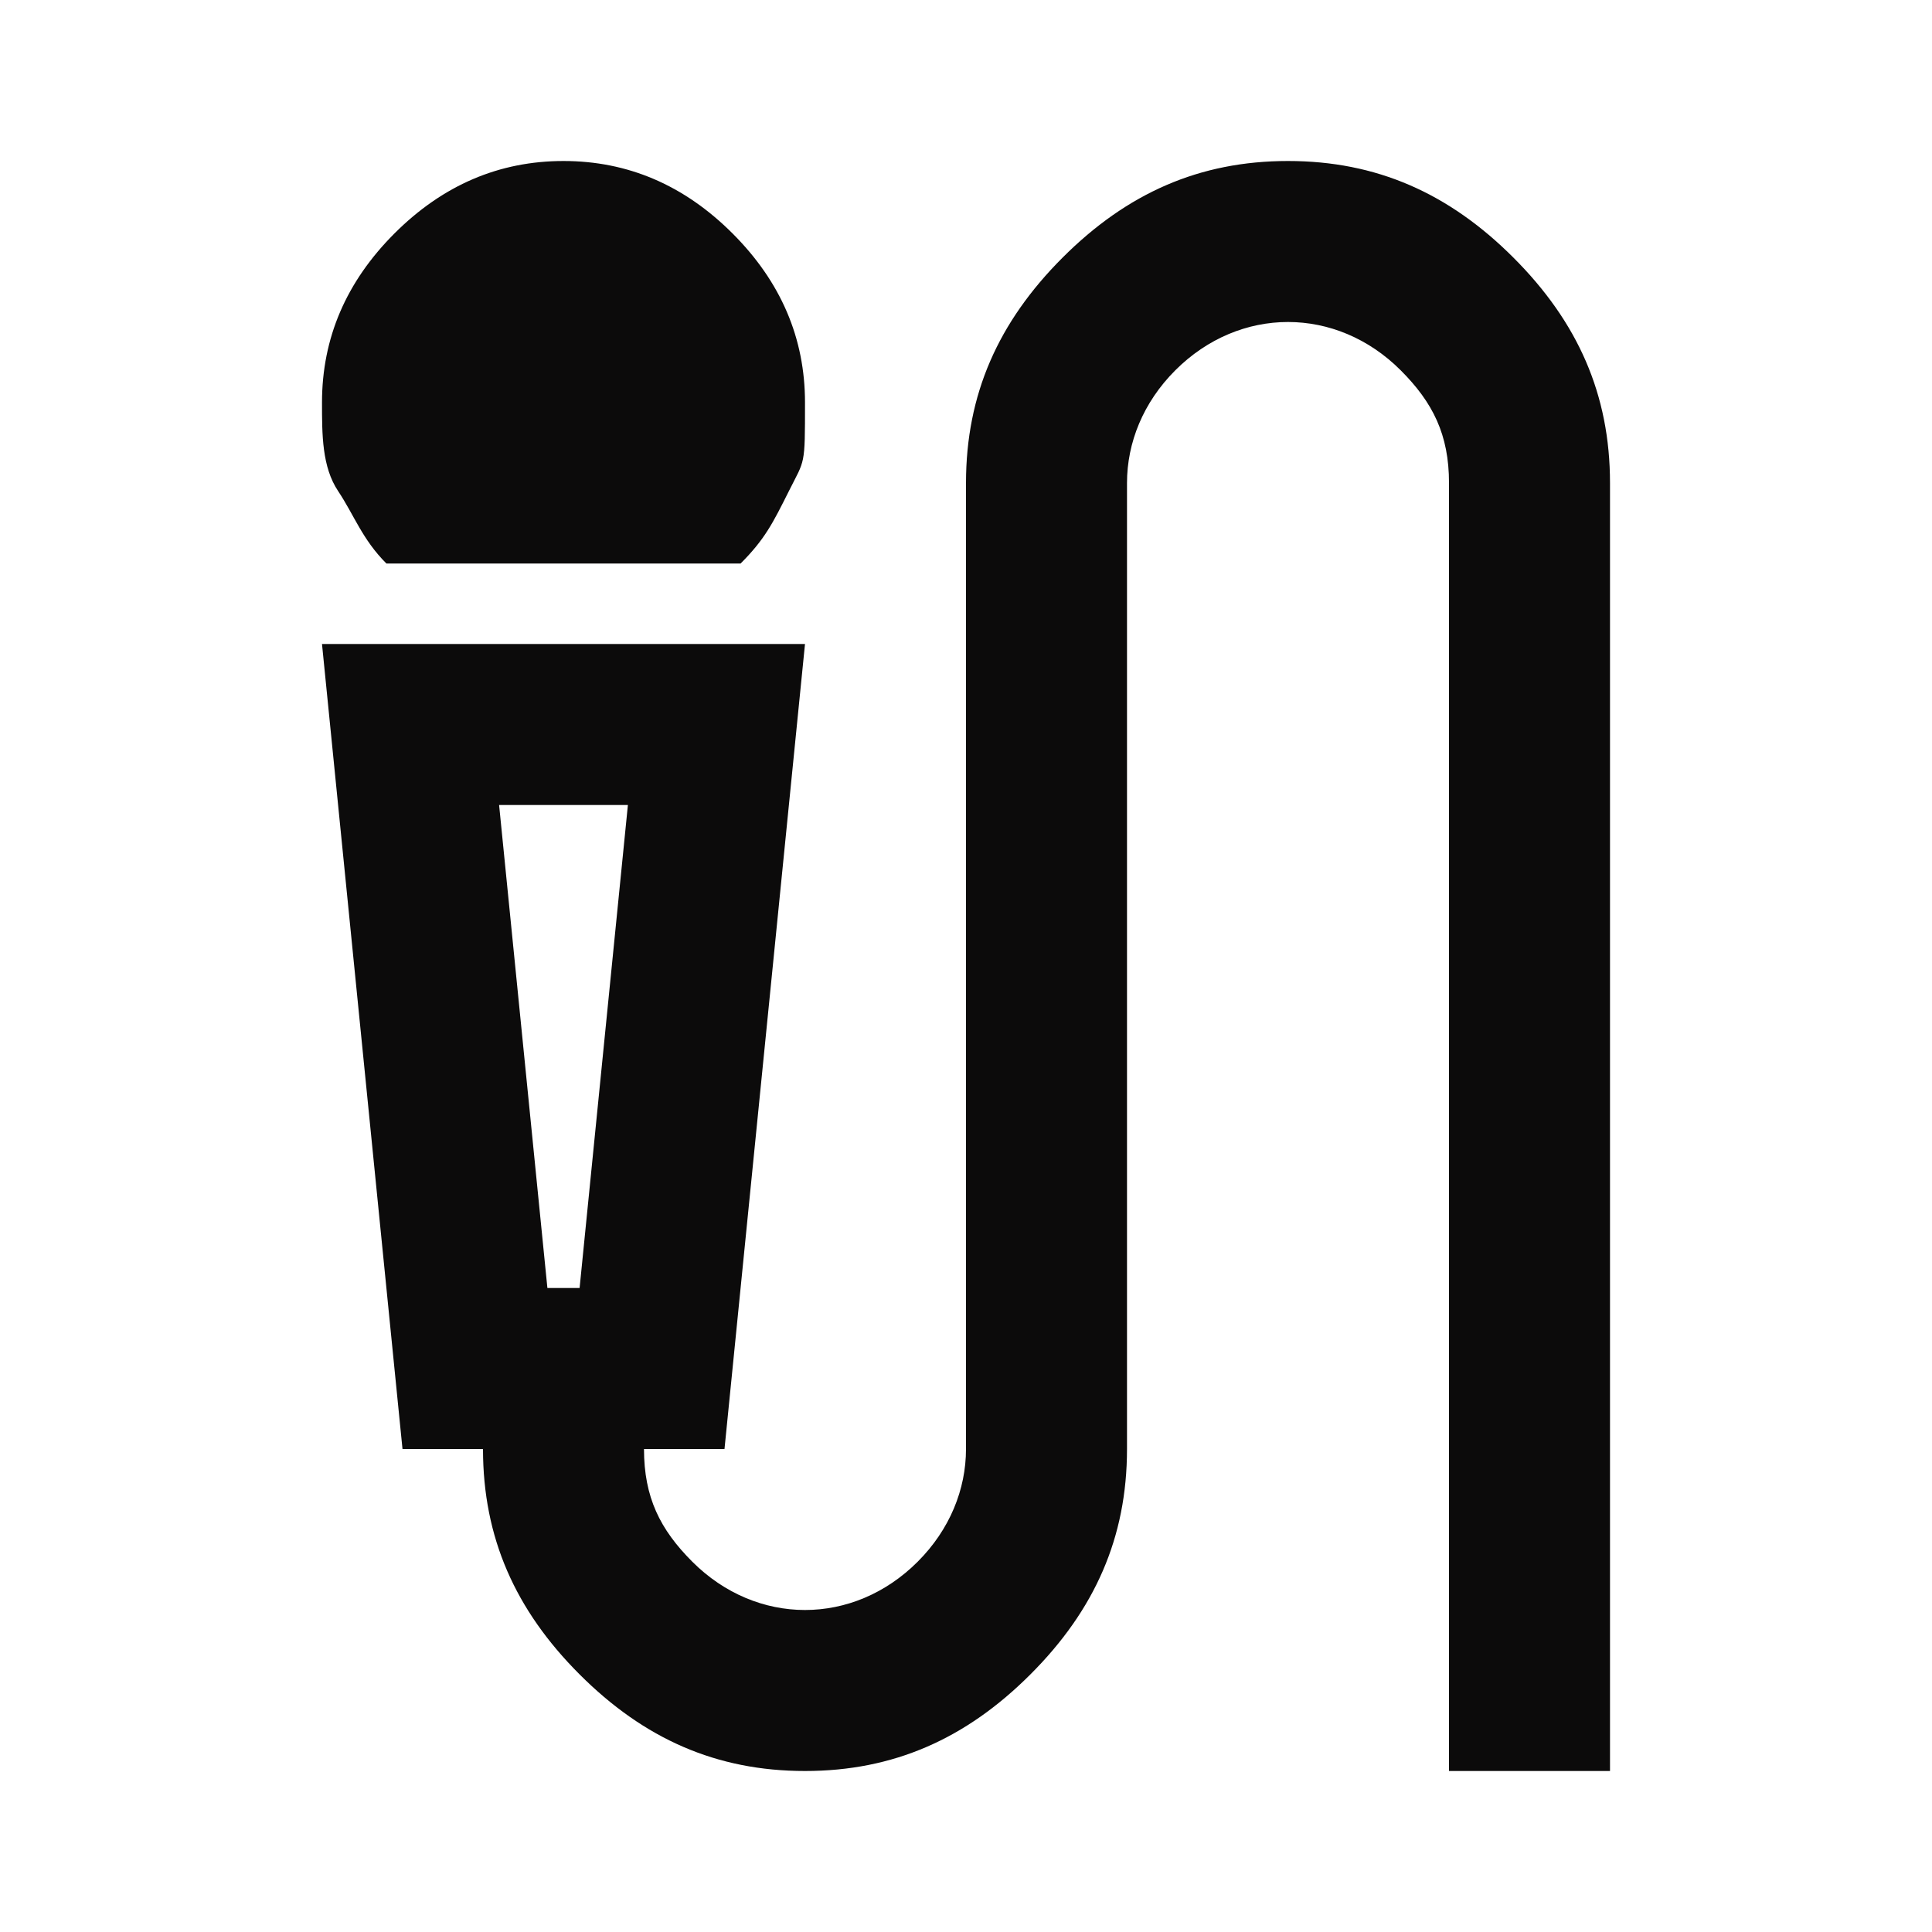 <?xml version="1.0" encoding="UTF-8"?>
<svg id="Calque_1" xmlns="http://www.w3.org/2000/svg" version="1.1" viewBox="0 0 24 24">
  <!-- Generator: Adobe Illustrator 29.0.0, SVG Export Plug-In . SVG Version: 2.1.0 Build 186)  -->
  <defs>
    <style>
      .st0 {
        fill: #0c0b0b;
      }
    </style>
  </defs>
  <path class="st0" d="M4.8,7c-.3-.3-.4-.6-.6-.9s-.2-.7-.2-1.1c0-.8.3-1.5.9-2.1s1.3-.9,2.1-.9,1.5.3,2.1.9.9,1.3.9,2.1,0,.7-.2,1.1-.3.6-.6.9h-4.4ZM10,22c-1.1,0-2-.4-2.8-1.2-.8-.8-1.2-1.7-1.2-2.8h-1l-1-10h6l-1,10h-1c0,.6.2,1,.6,1.4s.9.6,1.4.6,1-.2,1.4-.6.6-.9.6-1.4V6c0-1.1.4-2,1.2-2.8.8-.8,1.7-1.2,2.8-1.2s2,.4,2.8,1.2,1.2,1.7,1.2,2.8v16h-2V6c0-.6-.2-1-.6-1.4s-.9-.6-1.4-.6-1,.2-1.4.6-.6.9-.6,1.4v12c0,1.1-.4,2-1.2,2.8-.8.8-1.7,1.2-2.8,1.2ZM6.8,16h.4l.6-6h-1.6l.6,6ZM7.2,10h-1,1.6-.6Z"/>
</svg>